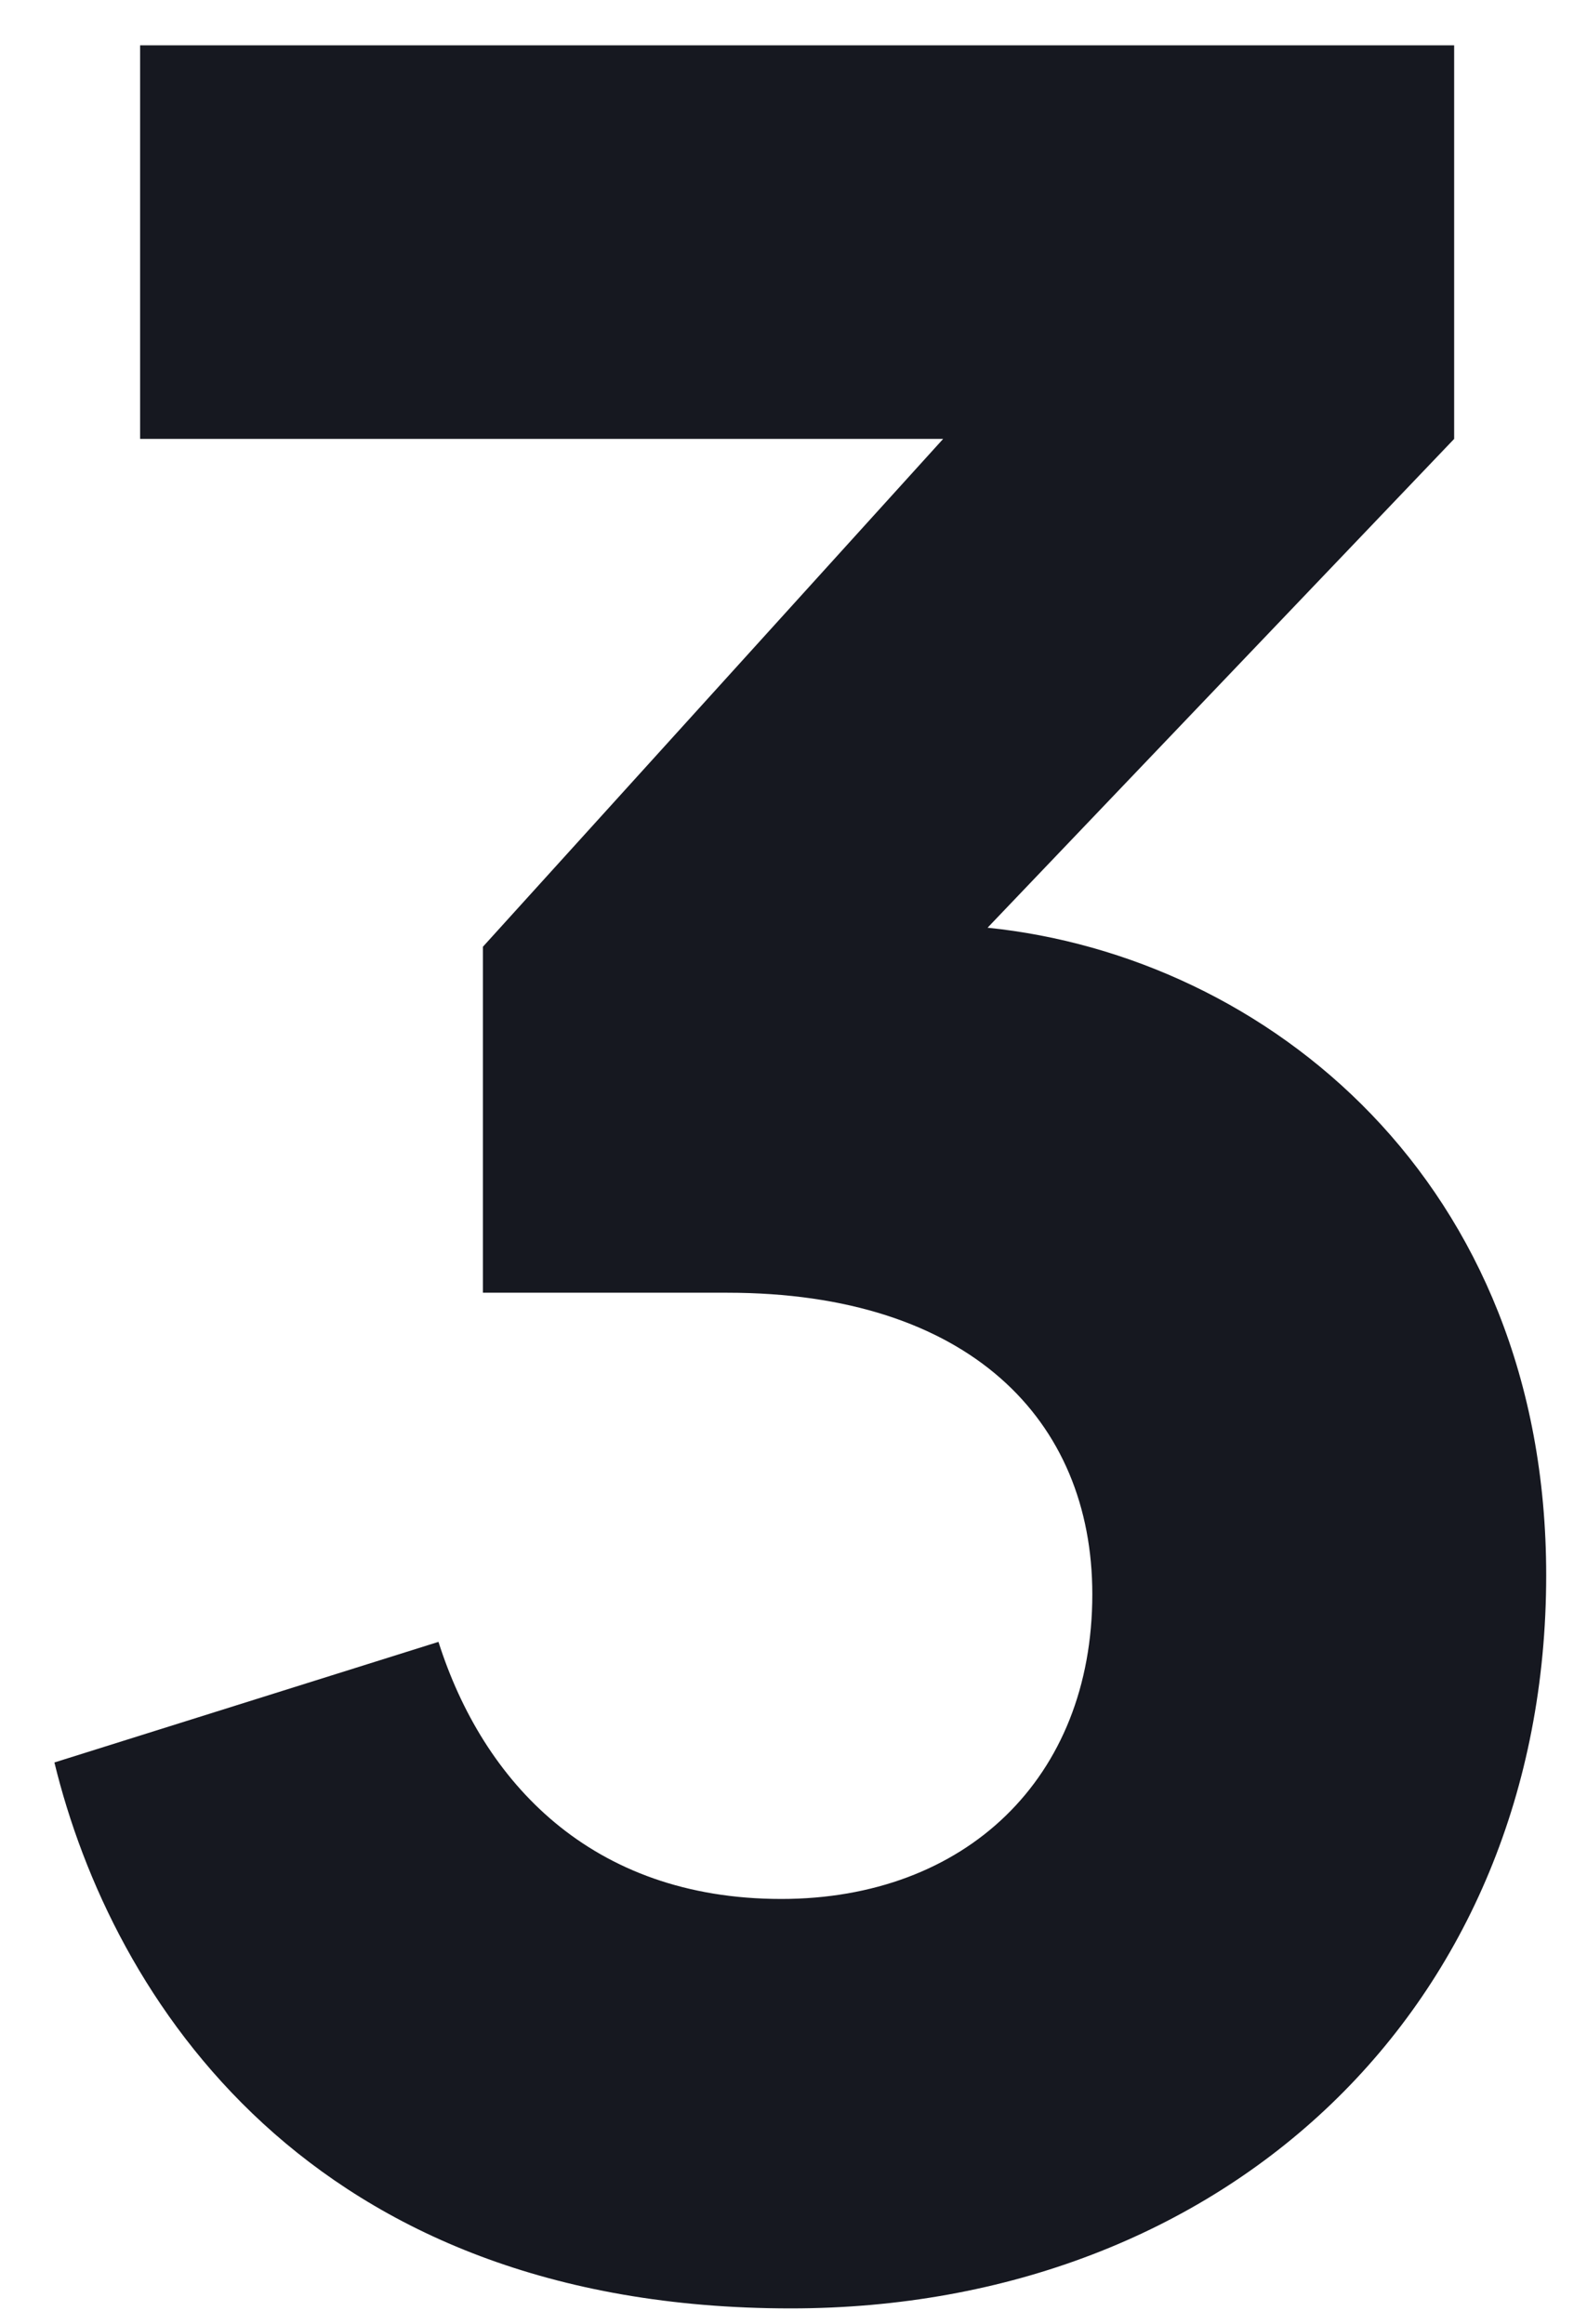 <svg xmlns="http://www.w3.org/2000/svg" width="28" height="41" viewBox="0 0 28 41" fill="none"><path d="M13.952 40.728C5.44 40.728 1.968 35.24 0.96 31.096L7.736 28.968C8.52 31.432 10.424 33.504 13.784 33.504C17.032 33.504 19.272 31.376 19.272 28.128C19.272 25.048 17.088 22.808 12.832 22.808H8.52V16.704L16.64 7.744H2.472V0.8H25.656V7.744L17.424 16.368C22.352 16.872 27.28 20.848 27.28 27.792C27.28 35.408 21.624 40.728 13.952 40.728Z" fill="#161820"></path></svg>